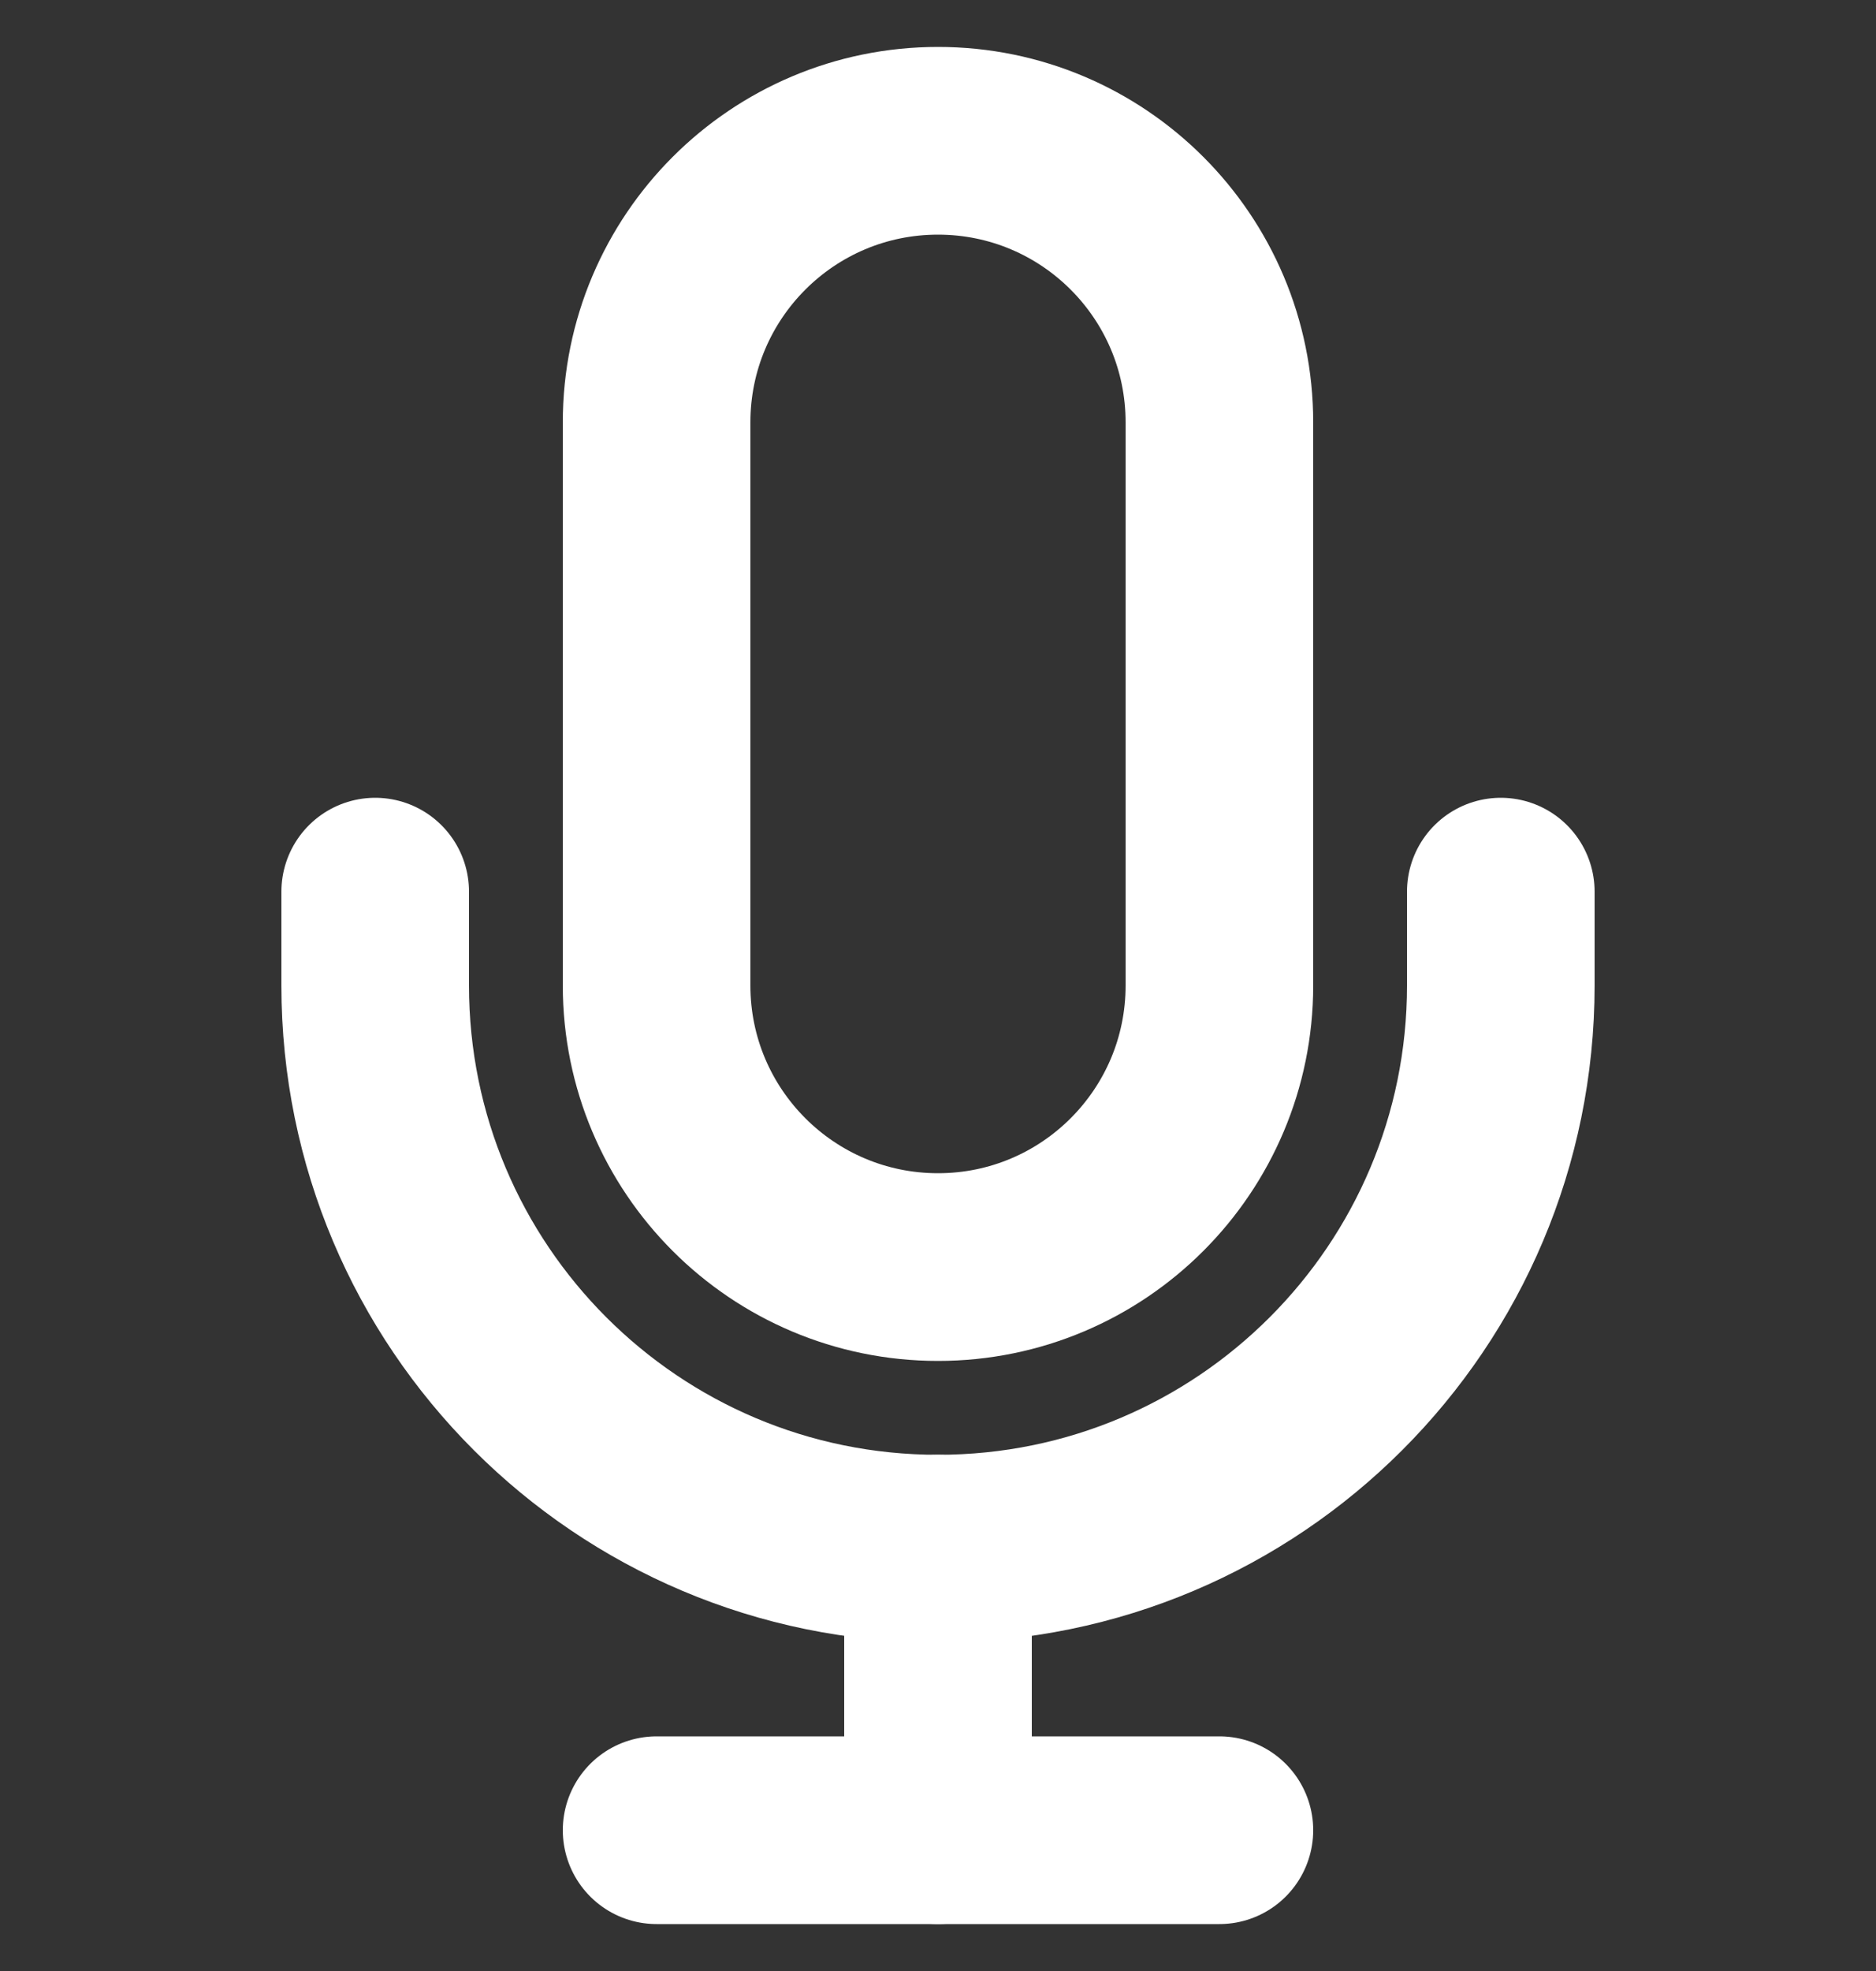 <svg fill="none" viewBox="0 0 20 21" height="21" width="20" xmlns="http://www.w3.org/2000/svg">
  <rect x="0" y="0" width="20" height="21" fill="#333333" stroke="none"/>
  <path stroke-linejoin="round" stroke-linecap="round" stroke-width="2" stroke="white" d="M10 13.5C11.657 13.5 13 12.157 13 10.5V4.5C13 2.843 11.657 1.5 10 1.5C8.343 1.5 7 2.843 7 4.5V10.5C7 12.157 8.343 13.5 10 13.5Z"></path>
  <path stroke-linejoin="round" stroke-linecap="round" stroke-width="2" stroke="white" d="M16 9.5V10.5C16 13.814 13.314 16.5 10 16.5C6.686 16.5 4 13.814 4 10.5V9.5"></path>
  <path stroke-linejoin="round" stroke-linecap="round" stroke-width="2" stroke="white" d="M10 16.5V19.5"></path>
  <path stroke-linejoin="round" stroke-linecap="round" stroke-width="2" stroke="white" d="M7 19.5H13"></path>
</svg>
